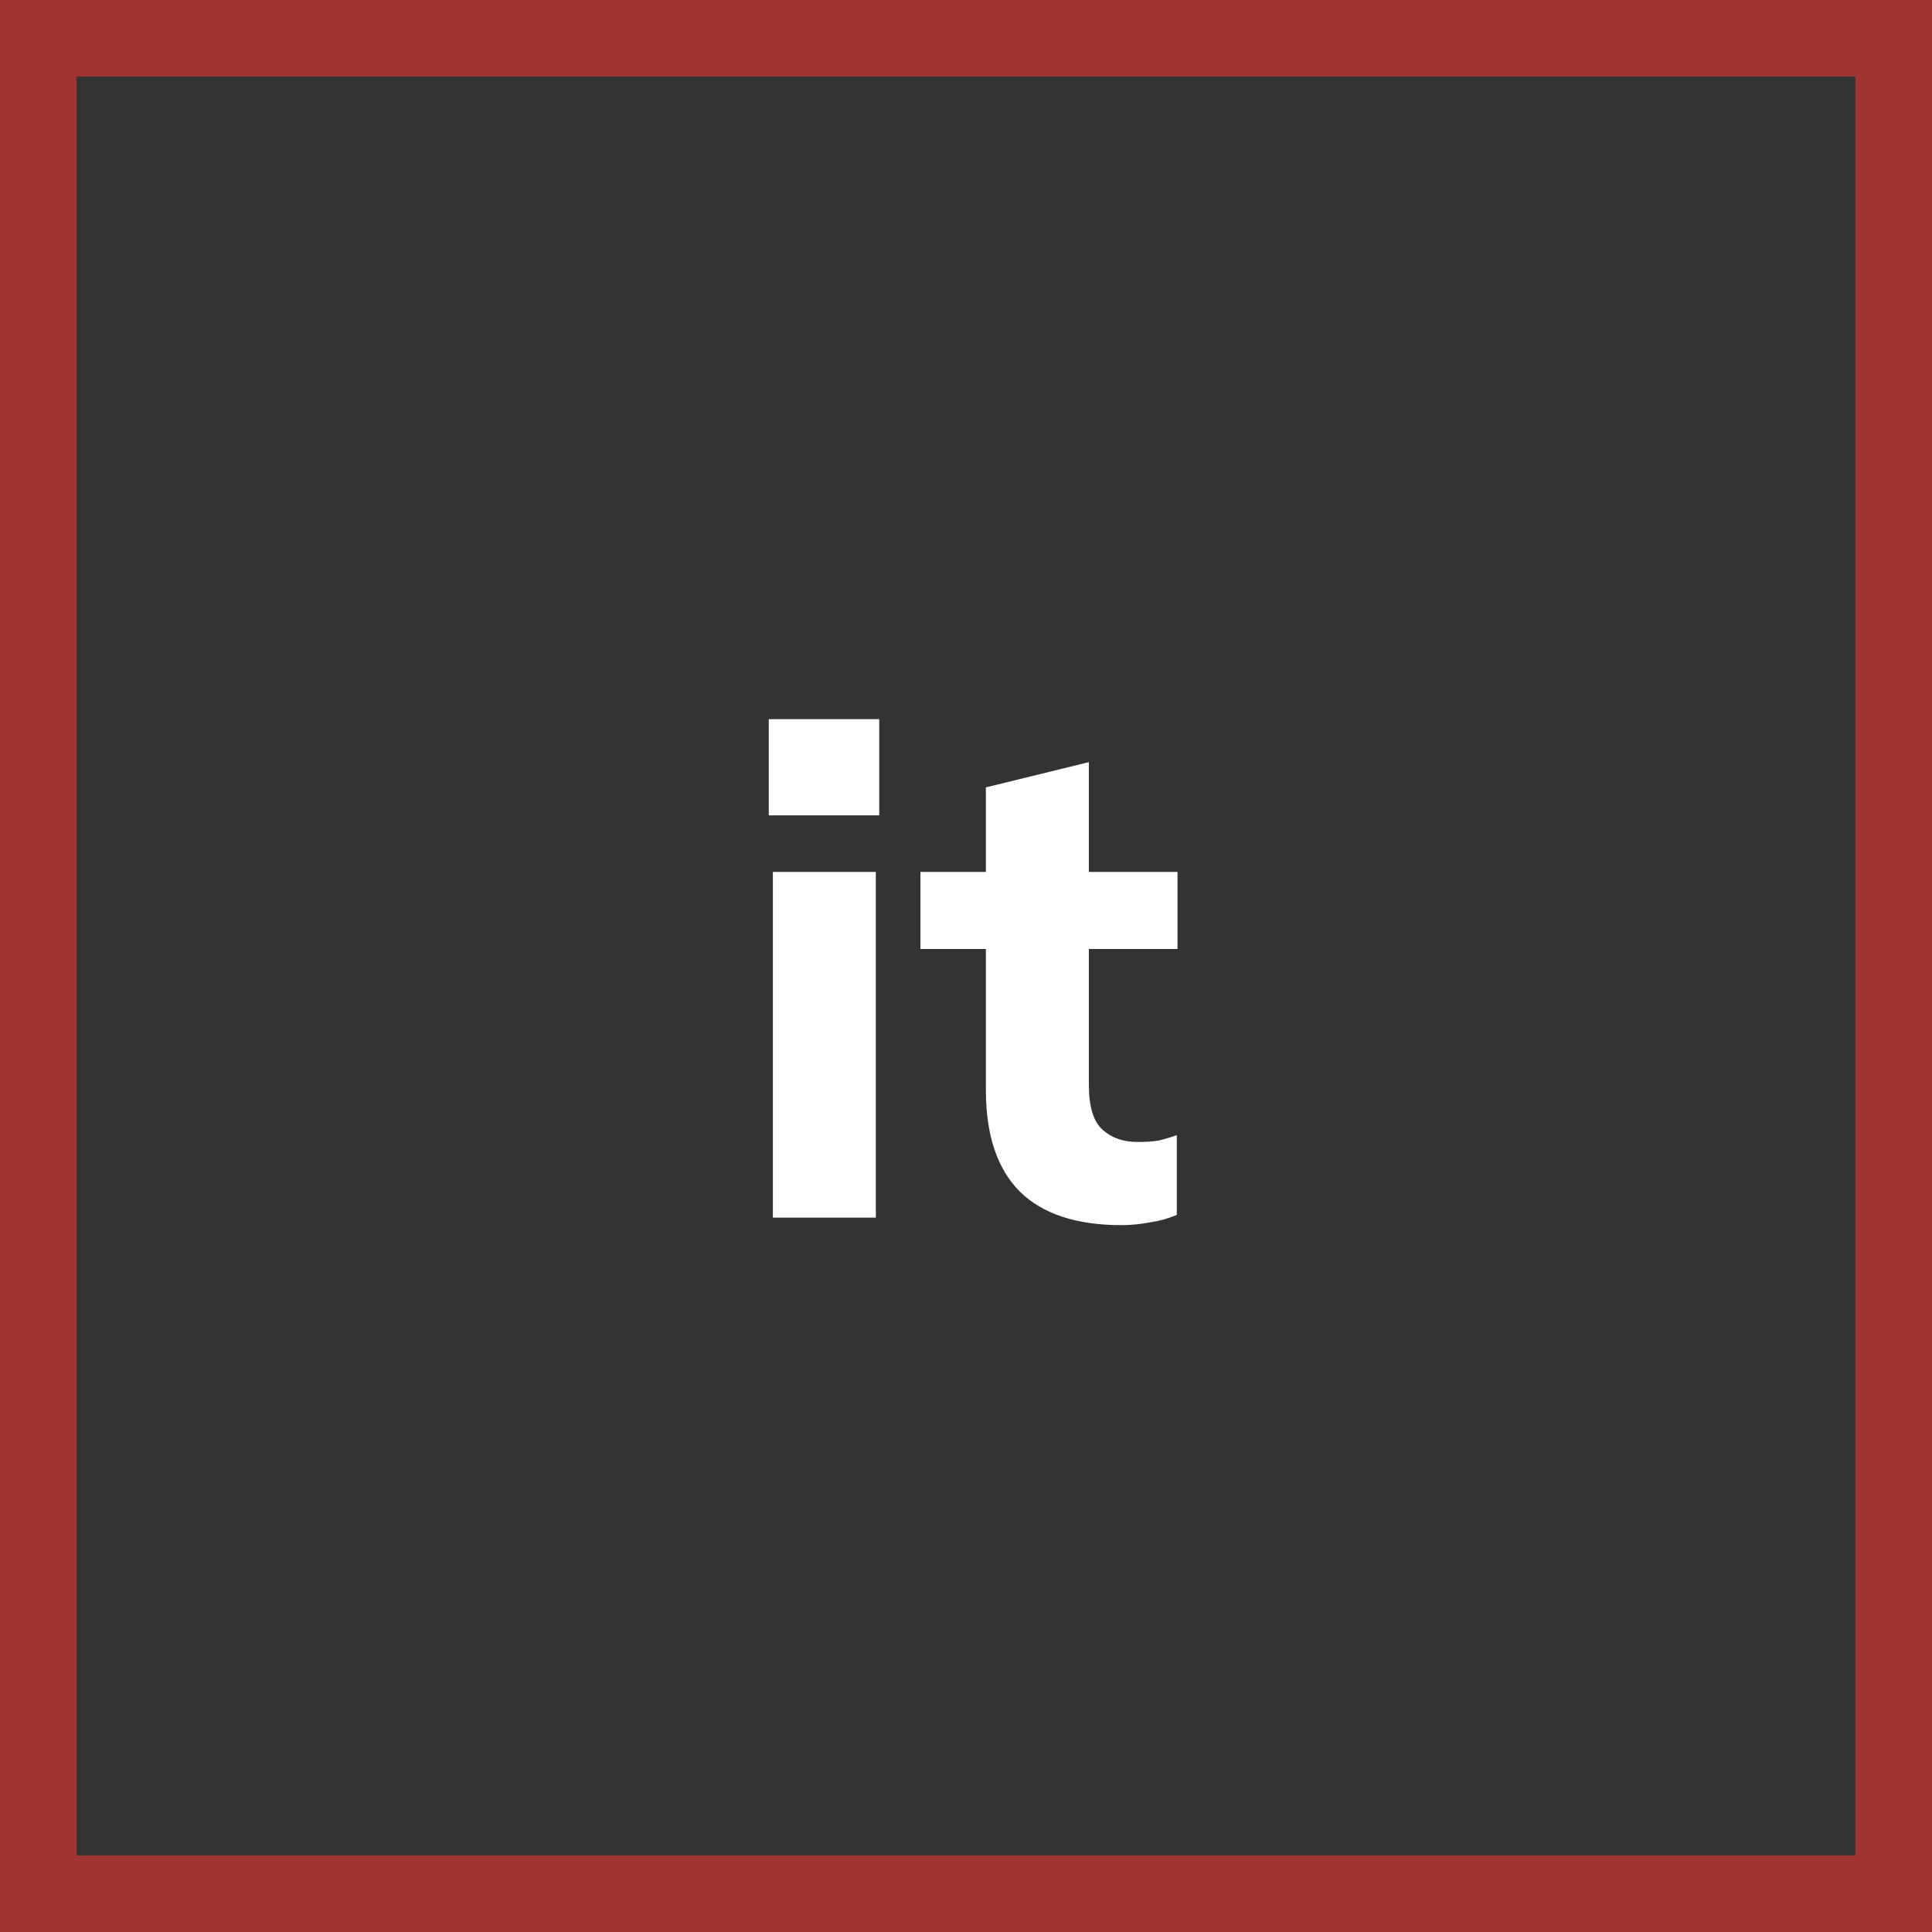 <svg width="119" height="119" viewBox="0 0 119 119" fill="none" xmlns="http://www.w3.org/2000/svg">
<rect x="0" y="0" width="119" height="119" fill="#333333" stroke="none"/>
<path fill-rule="evenodd" clip-rule="evenodd" d="M119 0H0V119H119V0ZM114.284 4.716H4.716V114.284H114.284V4.716Z" fill="#9F3432"/>
<path d="M47.604 75V53.706H53.946V75H47.604ZM47.352 50.22V44.298H54.156V50.22H47.352ZM69.083 75.462C66.311 75.462 64.225 74.776 62.825 73.404C61.425 72.004 60.725 69.918 60.725 67.146V58.452H56.693V53.706H60.725V48.498L67.067 46.944V53.706H72.527V58.452H67.067V66.81C67.067 68.154 67.347 69.078 67.907 69.582C68.467 70.086 69.181 70.338 70.049 70.338C70.581 70.338 71.015 70.31 71.351 70.254C71.715 70.17 72.093 70.058 72.485 69.918V74.832C71.953 75.056 71.393 75.21 70.805 75.294C70.217 75.406 69.643 75.462 69.083 75.462Z" fill="white"/>
</svg>
